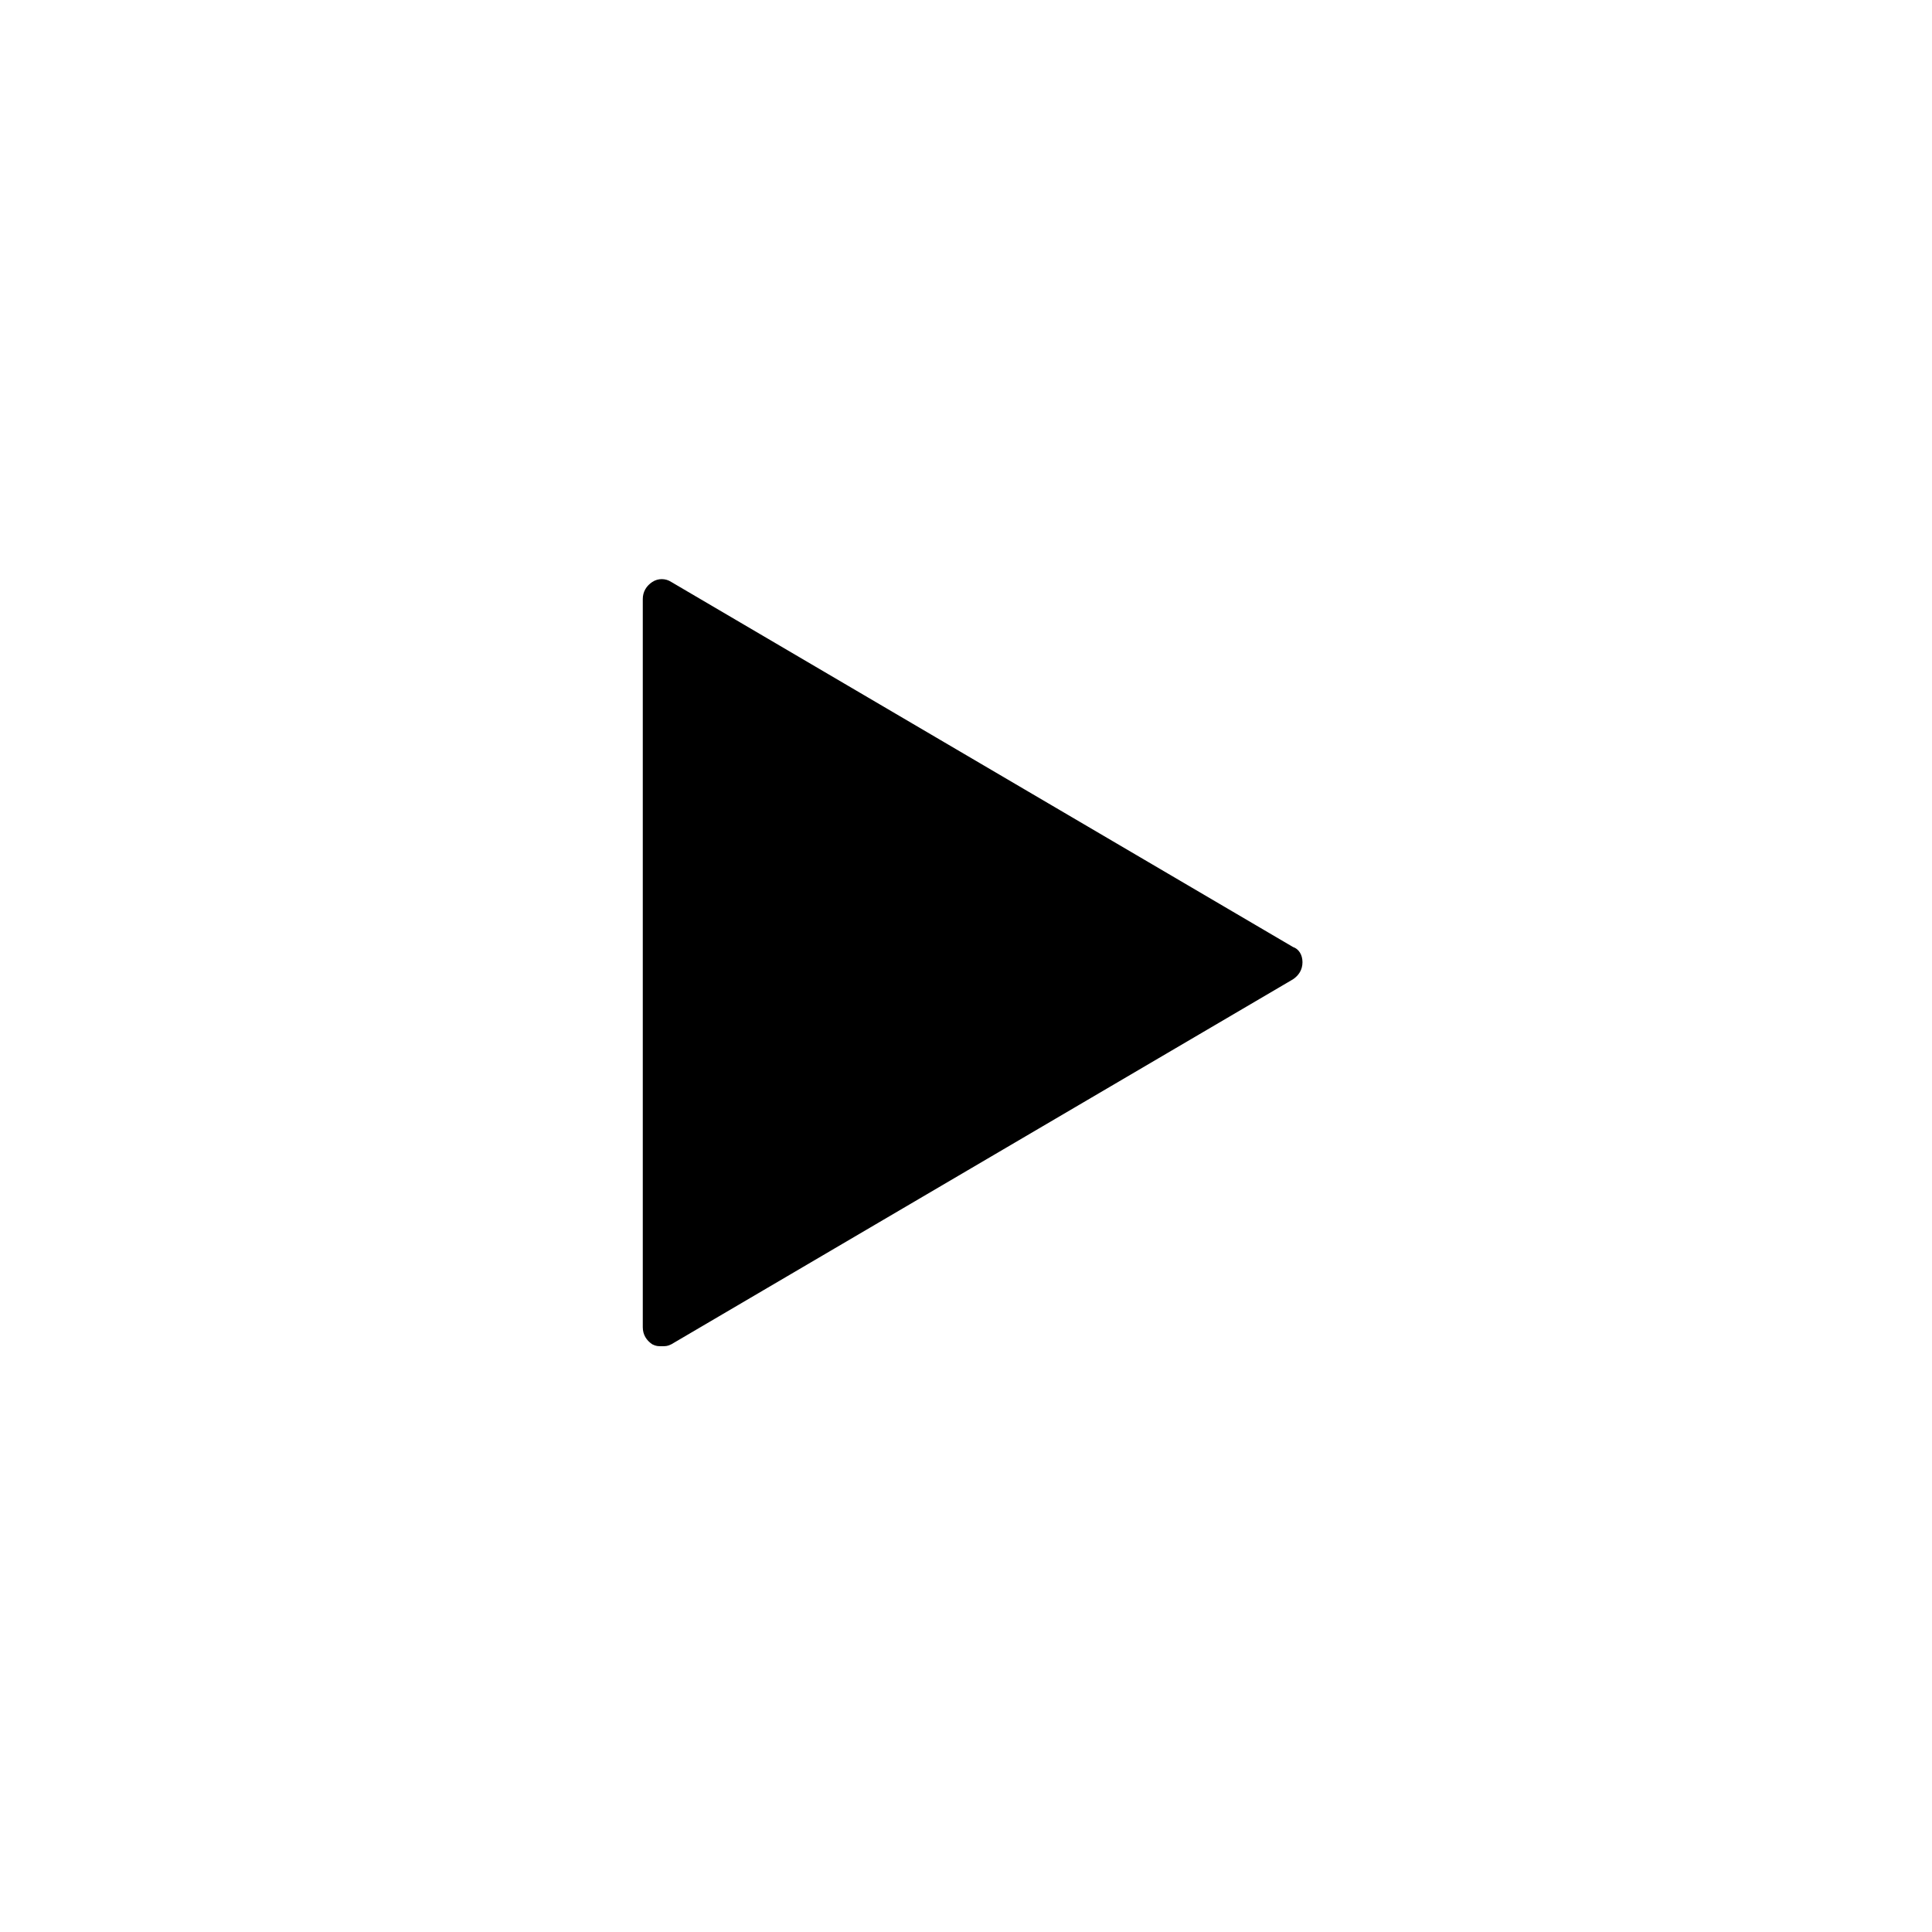 <?xml version="1.0" encoding="UTF-8"?>
<!-- Uploaded to: ICON Repo, www.svgrepo.com, Generator: ICON Repo Mixer Tools -->
<svg fill="#000000" width="800px" height="800px" version="1.1" viewBox="144 144 512 512" xmlns="http://www.w3.org/2000/svg">
 <path d="m486.65 394.96-164.75-96.73c-1.512-1.008-3.527-1.008-5.039 0-1.508 1.008-2.516 2.516-2.516 4.531v192.96c0 2.016 1.008 3.527 2.519 4.535 1.008 0.504 1.512 0.504 2.519 0.504s1.512 0 2.519-0.504l164.75-96.73c1.512-1.008 2.519-2.519 2.519-4.535-0.004-2.016-1.012-3.527-2.523-4.031z"/>
</svg>